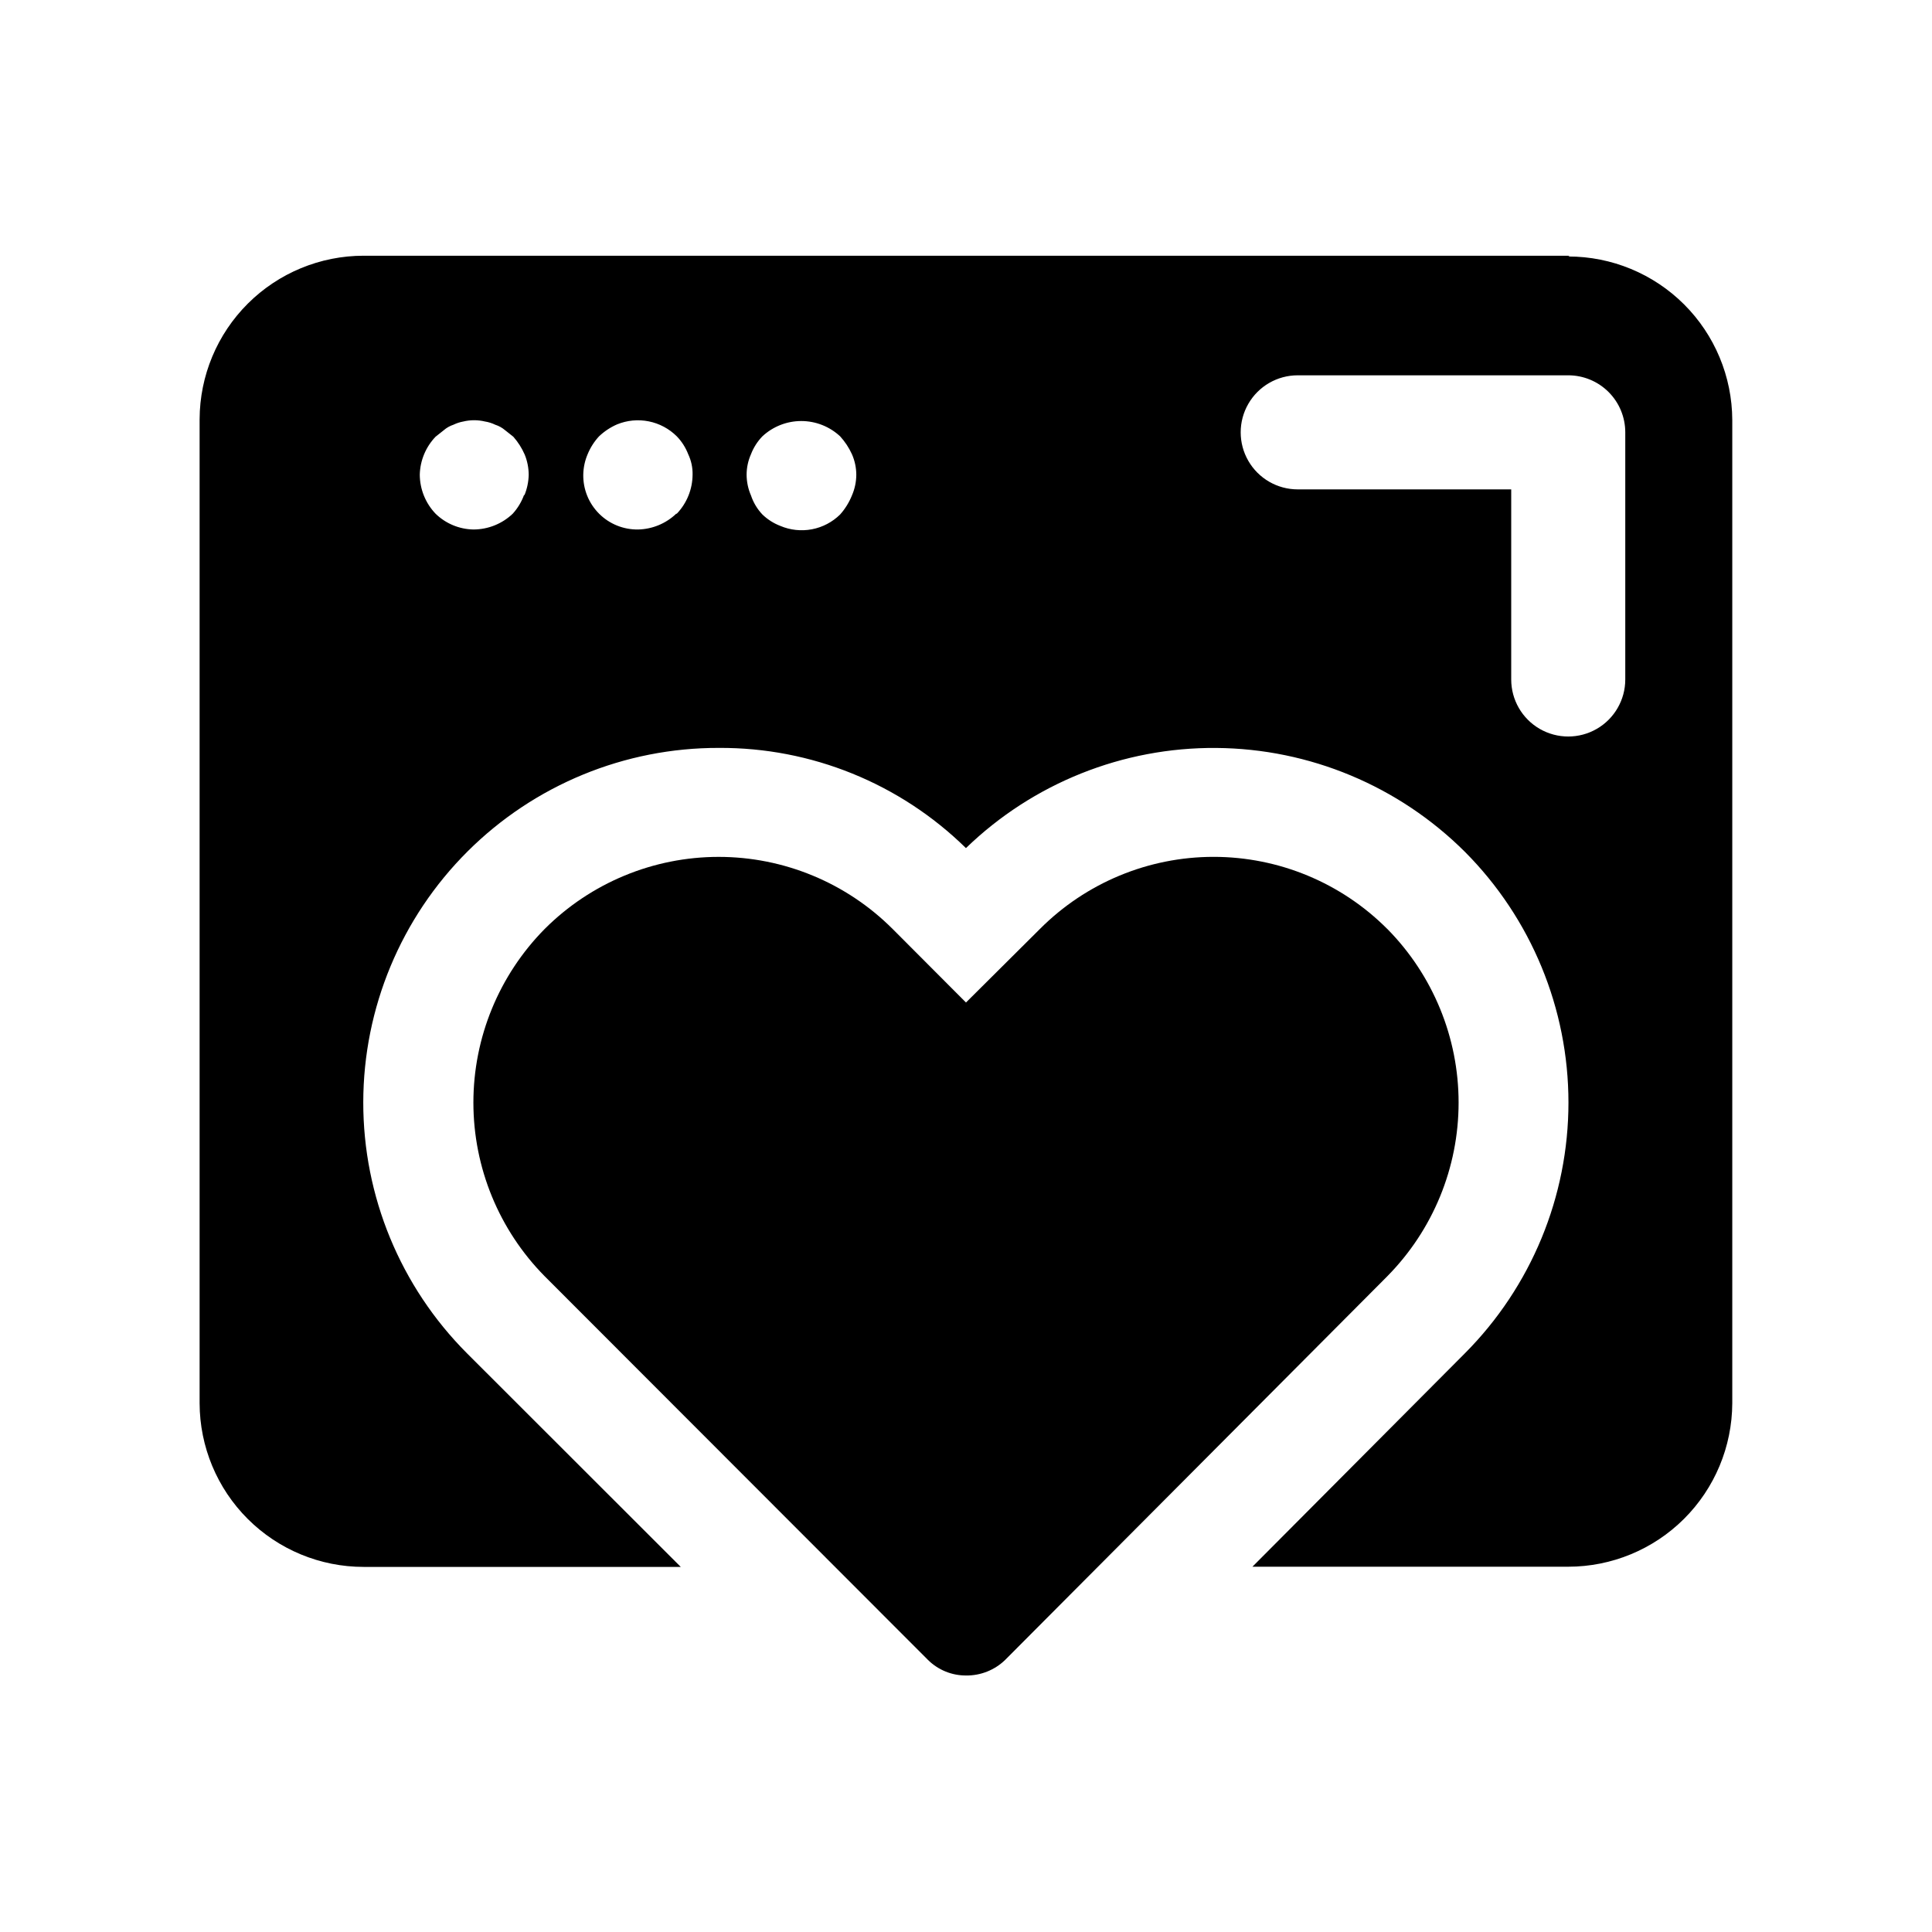 <?xml version="1.0" encoding="UTF-8"?>
<!-- Uploaded to: SVG Repo, www.svgrepo.com, Generator: SVG Repo Mixer Tools -->
<svg fill="#000000" width="800px" height="800px" version="1.1" viewBox="144 144 512 512" xmlns="http://www.w3.org/2000/svg">
 <g>
  <path d="m369.77 275.3c-0.746 1.848-1.801 3.551-3.125 5.039-2.047 2.019-4.648 3.387-7.473 3.926-2.828 0.535-5.75 0.223-8.395-0.902-1.766-0.68-3.375-1.707-4.738-3.023-1.359-1.438-2.394-3.16-3.019-5.039-0.758-1.73-1.148-3.602-1.16-5.492 0.004-1.871 0.398-3.727 1.16-5.441 0.68-1.762 1.707-3.375 3.019-4.734 2.801-2.606 6.481-4.055 10.305-4.055s7.504 1.449 10.301 4.055c1.281 1.406 2.336 3.004 3.125 4.734 0.758 1.715 1.152 3.57 1.16 5.441-0.012 1.891-0.406 3.762-1.16 5.492zm118.14-1.613v0.004c-5.402 0-10.391-2.883-13.09-7.559s-2.699-10.438 0-15.113c2.699-4.68 7.688-7.559 13.09-7.559h71.691c4.008 0 7.852 1.594 10.688 4.426 2.836 2.836 4.426 6.68 4.426 10.688v65.496c0 5.398-2.879 10.391-7.555 13.09-4.68 2.699-10.441 2.699-15.117 0-4.676-2.699-7.555-7.691-7.555-13.09v-50.383zm-164.7 6.449c-2.723 2.602-6.316 4.094-10.078 4.184-3.871 0.066-7.609-1.438-10.352-4.172-2.746-2.734-4.262-6.465-4.207-10.34 0.031-1.871 0.422-3.719 1.16-5.441 0.715-1.742 1.738-3.348 3.019-4.734 1.398-1.328 3.019-2.402 4.789-3.172 2.656-1.086 5.574-1.359 8.387-0.797 2.812 0.566 5.398 1.945 7.43 3.969 1.316 1.359 2.344 2.973 3.023 4.734 0.809 1.699 1.203 3.562 1.16 5.441-0.027 3.852-1.523 7.547-4.184 10.328zm-40.305-5.039v0.004c-0.668 1.859-1.695 3.57-3.023 5.035-2.797 2.672-6.512 4.168-10.379 4.184-3.769-0.055-7.375-1.551-10.074-4.184-2.66-2.781-4.156-6.477-4.184-10.328 0.09-3.762 1.582-7.356 4.184-10.074l2.168-1.715h-0.004c0.75-0.652 1.625-1.148 2.57-1.461 0.828-0.402 1.711-0.691 2.621-0.855 1.887-0.453 3.856-0.453 5.742 0 0.945 0.148 1.863 0.438 2.719 0.855 0.965 0.309 1.855 0.805 2.621 1.461l2.168 1.715c1.246 1.41 2.266 3.008 3.019 4.734 0.691 1.699 1.047 3.512 1.059 5.34-0.039 1.887-0.434 3.75-1.156 5.492zm277.09-63.328h-319.62c-11.504 0-22.539 4.562-30.691 12.684-8.148 8.121-12.746 19.141-12.785 30.645v260.77c0.027 11.512 4.617 22.547 12.77 30.68 8.152 8.133 19.195 12.699 30.707 12.699h84.035l-56.676-56.629c-17.621-17.66-27.5-41.594-27.465-66.539 0.039-24.945 9.988-48.855 27.66-66.461 17.668-17.605 41.613-27.469 66.559-27.414 24.48-0.141 48.023 9.406 65.496 26.551 17.777-17.199 41.594-26.73 66.328-26.539 24.734 0.188 48.406 10.078 65.922 27.547 17.562 17.645 27.422 41.531 27.422 66.426 0 24.898-9.859 48.781-27.422 66.43l-56.328 56.578h83.684c11.504 0 22.543-4.562 30.691-12.684 8.148-8.121 12.746-19.141 12.789-30.645v-260.57c-0.043-11.504-4.641-22.527-12.789-30.648s-19.188-12.68-30.691-12.68z"/>
  <path d="m511.64 390.18c-12.195-12.23-28.754-19.105-46.023-19.105-17.27 0-33.832 6.875-46.023 19.105l-19.598 19.496-19.445-19.496h-0.004c-12.227-12.227-28.809-19.098-46.098-19.098s-33.871 6.871-46.098 19.098c-12.109 12.258-18.898 28.793-18.898 46.02 0 17.23 6.789 33.766 18.898 46.023l101.57 101.67c2.68 2.656 6.305 4.141 10.078 4.129 3.867 0.051 7.602-1.434 10.379-4.129l101.27-101.67v-0.004c12.105-12.258 18.895-28.793 18.895-46.023 0-17.227-6.789-33.762-18.895-46.02z"/>
 </g>
</svg>
